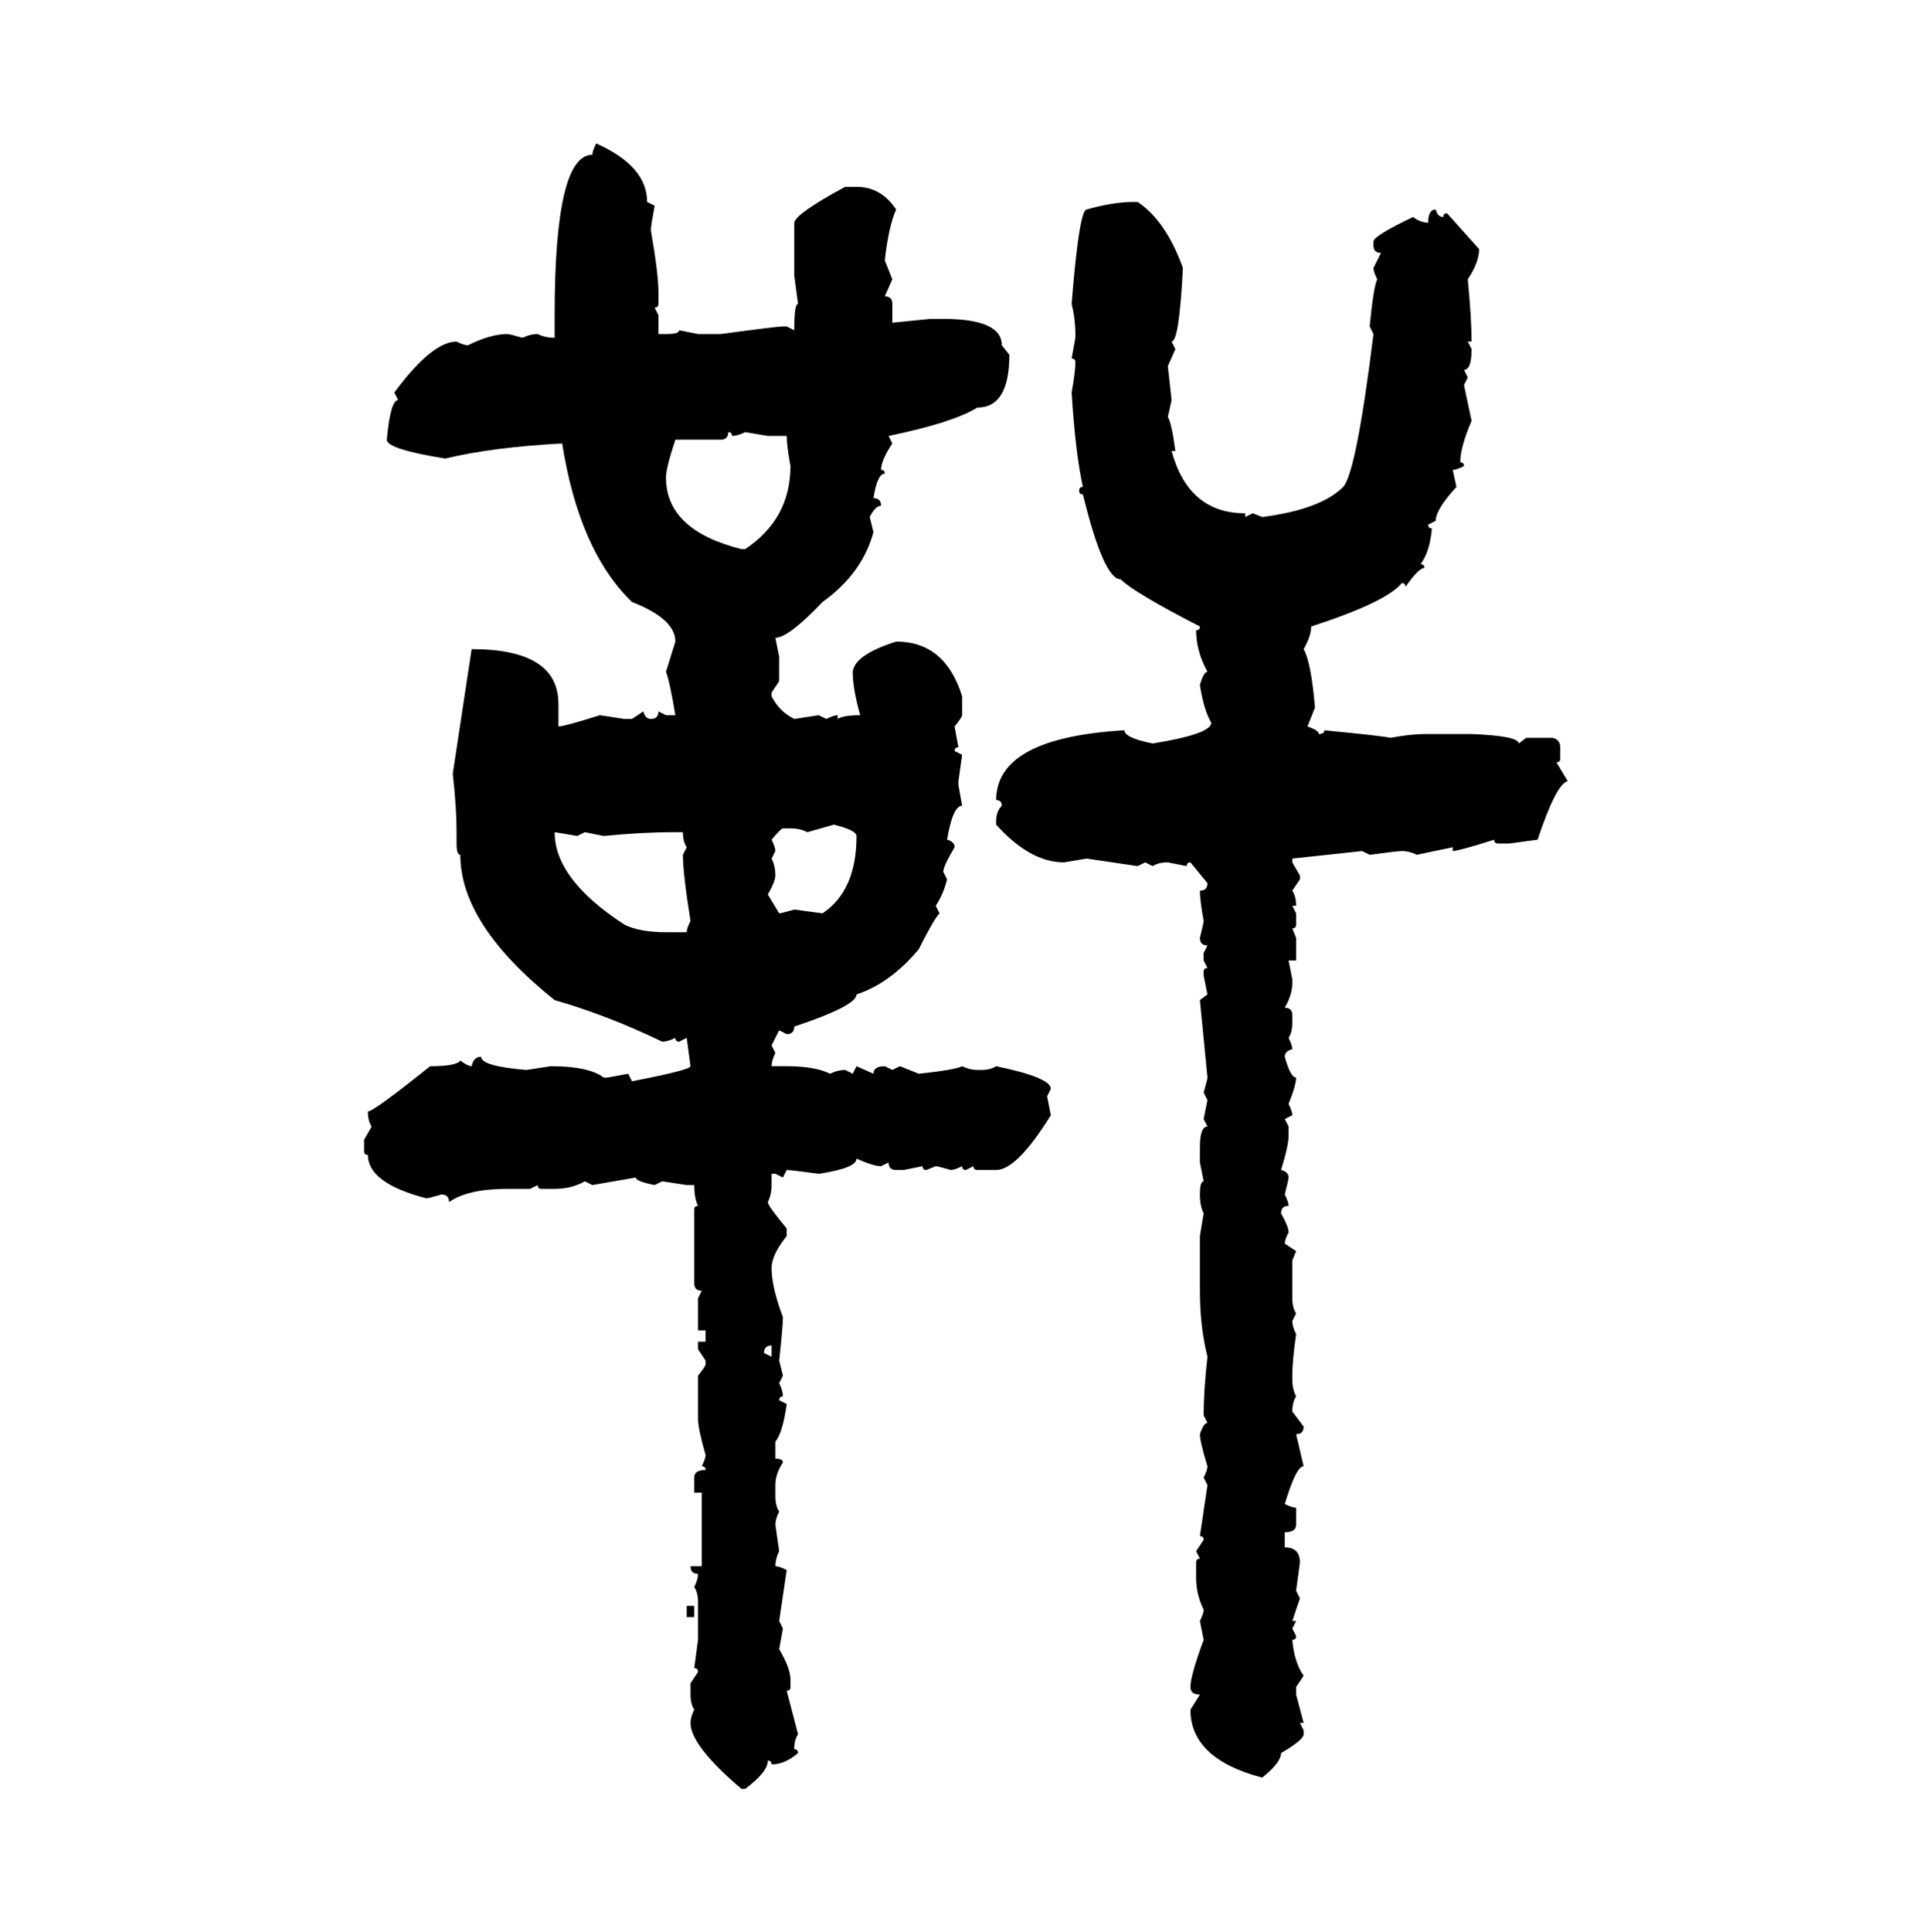 <svg xmlns="http://www.w3.org/2000/svg" xmlns:xlink="http://www.w3.org/1999/xlink" width="299.707" height="300"><path d="M92.58 22.27L92.58 22.27Q100.49 25.78 100.49 31.35L100.49 31.35L101.66 31.93Q101.07 35.16 101.07 35.74L101.07 35.74Q102.25 42.48 102.25 45.41L102.25 45.41L102.25 47.17Q102.25 47.75 101.66 47.75L101.66 47.75L102.25 48.93L102.25 51.86L103.42 51.86Q105.47 51.86 105.47 51.27L105.47 51.27L108.40 51.86L111.91 51.86Q120.70 50.68 121.58 50.68L121.58 50.68L122.17 50.68L123.34 51.27Q123.34 47.17 123.93 47.17L123.93 47.17L123.34 42.77L123.34 34.57Q123.63 33.11 131.25 29.00L131.25 29.00L133.01 29.00Q136.82 29.00 139.16 32.52L139.16 32.52Q137.99 35.16 137.40 40.43L137.40 40.43L138.57 43.36L137.40 46.00Q138.57 46.00 138.57 47.17L138.57 47.17L138.57 50.10L144.43 49.51L146.48 49.51Q155.57 49.51 155.57 53.61L155.57 53.61L156.74 55.08Q156.74 63.28 151.76 63.28L151.76 63.28Q147.95 65.63 137.99 67.68L137.99 67.68L138.57 68.85Q136.82 71.48 136.82 72.95L136.82 72.95Q137.40 72.95 137.40 73.54L137.40 73.54Q136.23 73.54 135.64 77.34L135.64 77.34Q136.82 77.34 136.82 78.52L136.82 78.52Q135.94 78.52 135.06 80.27L135.06 80.27L135.64 82.62Q133.89 89.06 127.73 93.46L127.73 93.46Q122.46 99.02 120.41 99.02L120.41 99.02L121.00 101.95L121.00 105.76L119.82 107.52L119.82 108.11Q121.00 110.45 123.34 111.62L123.34 111.62L127.15 111.04L128.32 111.62Q129.49 111.04 130.08 111.04L130.08 111.04L130.08 111.62Q130.96 111.04 133.59 111.04L133.59 111.04Q132.42 106.93 132.42 104.30L132.42 104.30Q132.71 101.66 139.16 99.61L139.16 99.61Q146.78 99.61 149.41 108.11L149.41 108.11L149.41 111.04Q149.41 111.33 148.24 112.79L148.24 112.79L148.83 116.02Q148.24 116.02 148.24 116.60L148.24 116.60L149.41 117.19L148.83 121.29L148.83 121.88L149.41 125.10Q147.95 125.10 147.07 130.37L147.07 130.37Q148.24 130.66 148.24 131.54L148.24 131.54Q146.48 134.47 146.48 135.35L146.48 135.35L147.07 136.52Q146.48 138.87 145.31 140.63L145.31 140.63L145.90 141.80Q145.02 142.68 142.68 147.36L142.68 147.36Q138.28 152.64 133.01 154.39L133.01 154.39Q133.01 156.15 123.34 159.38L123.34 159.38Q123.34 160.55 122.17 160.55L122.17 160.55L121.00 159.96L119.82 162.30L120.41 163.48Q119.82 164.65 119.82 165.53L119.82 165.53L122.17 165.53Q126.56 165.53 128.91 166.70L128.91 166.70Q130.08 166.11 131.25 166.11L131.25 166.11L132.42 166.70L133.01 165.53L135.64 166.70Q135.64 165.53 137.40 165.53L137.40 165.53L138.57 166.11L139.75 165.53L142.68 166.70Q148.24 166.11 149.41 165.53L149.41 165.53Q150.59 166.11 151.76 166.11L151.76 166.11L152.34 166.11Q153.81 166.11 154.69 165.53L154.69 165.53Q163.18 167.29 163.18 169.04L163.18 169.04L162.60 170.21L163.18 173.14Q157.91 181.64 154.69 181.64L154.69 181.64L151.76 181.64Q151.17 181.64 151.17 181.05L151.17 181.05L150 181.64Q149.41 181.64 149.41 181.05L149.41 181.05Q148.24 181.64 147.66 181.64L147.66 181.64Q145.61 181.05 145.31 181.05L145.31 181.05L143.85 181.64Q143.26 181.64 143.26 181.05L143.26 181.05L140.33 181.64L139.16 181.64Q137.99 181.64 137.99 180.47L137.99 180.47L136.82 181.05Q135.64 181.05 133.01 179.88L133.01 179.88Q133.01 181.35 127.15 182.23L127.15 182.23Q122.75 181.64 122.17 181.64L122.17 181.64L121.58 182.81L120.41 182.23L119.82 182.23L119.82 183.98Q119.82 185.45 119.24 186.62L119.24 186.62Q119.24 187.21 122.17 190.72L122.17 190.72L122.17 191.89Q119.82 194.82 119.82 196.88L119.82 196.88Q119.82 199.80 121.58 204.49L121.58 204.49Q121.58 205.96 121.00 211.23L121.00 211.23L121.58 213.57L121.00 214.75Q121.58 215.92 121.58 216.80L121.58 216.80Q121.00 216.80 121.00 217.38L121.00 217.38L122.17 217.97Q121.58 222.36 120.41 223.83L120.41 223.83L120.41 226.46Q121.58 226.46 121.58 227.05L121.58 227.05Q120.41 228.81 120.41 230.57L120.41 230.57L120.41 232.32Q120.41 233.79 121.00 234.67L121.00 234.67Q120.41 235.84 120.41 236.72L120.41 236.72L121.00 240.82Q120.41 241.99 120.41 243.16L120.41 243.16Q121.00 243.16 122.17 243.75L122.17 243.75L121.00 251.66L121.58 252.83L121.00 256.05Q122.75 258.98 122.75 260.74L122.75 260.74L122.75 261.91Q122.75 262.50 122.17 262.50L122.17 262.50L123.93 269.24Q123.34 270.12 123.34 271.58L123.34 271.58Q123.93 271.58 123.93 272.17L123.93 272.17Q121.88 273.93 119.82 273.93L119.82 273.93Q119.82 273.34 119.24 273.34L119.24 273.34Q119.24 275.10 115.72 277.73L115.72 277.73L115.14 277.73Q107.23 271.00 107.23 267.48L107.23 267.48Q107.23 266.60 107.81 265.43L107.81 265.43Q107.23 264.55 107.23 263.09L107.23 263.09L107.23 261.33L108.40 259.57Q108.40 258.98 107.81 258.98L107.81 258.98L108.40 254.59L108.40 248.73Q108.40 247.27 107.81 246.39L107.81 246.39Q108.40 245.21 108.40 244.34L108.40 244.34Q107.23 244.34 107.23 243.16L107.23 243.16L108.98 243.16L108.98 231.74L107.81 231.74L107.81 229.39Q107.81 228.22 109.57 228.22L109.57 228.22Q109.57 227.64 108.98 227.64L108.98 227.64Q109.57 226.46 109.57 225.88L109.57 225.88Q108.40 221.78 108.40 220.31L108.40 220.31L108.40 213.57Q109.57 212.11 109.57 211.82L109.57 211.82L109.57 211.23L108.40 209.47L108.40 208.30L109.57 208.30L109.57 206.54L108.40 206.54L108.40 201.56L108.98 200.39Q107.81 200.39 107.81 199.22L107.81 199.22L107.81 187.79Q107.81 187.21 108.40 187.21L108.40 187.21Q107.81 186.04 107.81 183.98L107.81 183.98L106.64 183.98L102.83 183.40L101.66 183.98Q98.73 183.40 98.73 182.81L98.73 182.81L91.99 183.98L90.82 183.40Q88.77 184.57 86.13 184.57L86.13 184.57L84.08 184.57Q83.50 184.57 83.50 183.98L83.50 183.98L82.32 184.57L78.81 184.57Q72.66 184.57 69.73 186.62L69.73 186.62Q69.73 185.45 68.55 185.45L68.55 185.45Q66.50 186.04 66.21 186.04L66.21 186.04Q57.13 183.69 57.13 179.30L57.13 179.30Q56.54 179.30 56.54 178.71L56.54 178.71L56.54 176.95L57.71 174.90Q57.13 174.02 57.13 172.56L57.13 172.56Q58.01 172.56 66.80 165.53L66.80 165.53Q70.90 165.53 71.48 164.65L71.48 164.65Q72.66 165.53 73.24 165.53L73.24 165.53Q73.54 164.06 74.71 164.06L74.71 164.06Q74.71 165.53 81.74 166.11L81.74 166.11L85.55 165.53Q91.41 165.53 93.75 167.29L93.75 167.29L94.34 167.29L97.56 166.70L98.14 167.87Q107.23 166.11 107.23 165.53L107.23 165.53L106.64 161.13L105.47 161.72Q104.88 161.72 104.88 161.13L104.88 161.13Q103.71 161.72 102.83 161.72L102.83 161.72Q94.34 157.62 86.13 155.27L86.13 155.27Q71.48 143.55 71.48 132.71L71.48 132.71Q70.90 132.71 70.90 130.96L70.90 130.96L70.90 129.20Q70.90 125.39 70.31 120.12L70.31 120.12L73.24 100.78Q86.72 100.78 86.72 109.28L86.72 109.28L86.72 112.79Q87.60 112.79 93.16 111.04L93.16 111.04L96.97 111.62L98.14 111.62L99.90 110.45Q100.20 111.62 101.07 111.62L101.07 111.62Q102.25 111.62 102.25 110.45L102.25 110.45L103.42 111.04L104.88 111.04Q104.00 105.76 103.42 104.30L103.42 104.30L104.88 99.61Q104.88 96.09 98.14 93.46L98.14 93.46Q89.94 85.55 87.30 68.85L87.30 68.85Q76.46 69.43 69.14 71.19L69.14 71.19Q60.06 69.73 60.06 68.26L60.06 68.26Q60.64 62.11 61.82 62.11L61.82 62.11L61.23 60.94Q67.09 53.03 70.90 53.03L70.90 53.03Q72.07 53.61 72.66 53.61L72.66 53.61Q76.17 51.86 78.81 51.86L78.81 51.86Q79.10 51.86 81.15 52.44L81.15 52.44Q82.32 51.86 83.50 51.86L83.50 51.86Q84.67 52.44 86.13 52.44L86.13 52.44L86.13 48.93Q86.13 24.02 91.99 24.02L91.99 24.02Q91.99 23.44 92.58 22.27ZM176.07 31.35L176.07 31.35L176.66 31.35Q181.05 34.28 183.69 41.60L183.69 41.60Q183.11 53.03 181.93 53.03L181.93 53.03L182.52 54.20L181.35 56.84L181.93 62.11L181.35 64.75Q181.93 65.63 182.52 70.02L182.52 70.02L181.93 70.02Q184.57 79.69 193.36 79.69L193.36 79.69L193.36 80.27L194.53 79.69L196.00 80.27Q205.08 79.10 208.59 75.59L208.59 75.59Q210.64 73.24 213.28 51.86L213.28 51.86L212.70 50.68Q213.28 44.53 213.87 43.36L213.87 43.36Q213.28 42.19 213.28 41.60L213.28 41.60L214.45 39.26Q213.28 39.26 213.28 38.09L213.28 38.09L213.28 37.50Q213.28 36.62 219.43 33.69L219.43 33.69Q220.61 34.57 221.78 34.57L221.78 34.57Q221.78 32.52 222.95 32.52L222.95 32.52Q223.24 33.69 224.12 33.69L224.12 33.69Q224.12 33.11 224.71 33.11L224.71 33.11L229.69 38.67Q229.69 40.72 227.93 43.36L227.93 43.36Q228.52 49.51 228.52 53.03L228.52 53.03L227.93 53.03L228.52 54.20Q228.52 57.42 227.34 57.42L227.34 57.42L227.93 58.59L227.34 59.77L228.52 65.33Q226.76 69.43 226.76 71.78L226.76 71.78Q227.34 71.78 227.34 72.36L227.34 72.36Q226.17 72.95 225.59 72.95L225.59 72.95L226.17 75.59Q222.95 79.10 222.95 80.86L222.95 80.86L221.78 81.45Q221.78 82.03 222.36 82.03L222.36 82.03Q222.07 85.55 220.61 87.60L220.61 87.60Q221.19 87.60 221.19 88.18L221.19 88.18Q220.31 88.18 218.26 91.11L218.26 91.11Q218.26 90.53 217.68 90.53L217.68 90.53Q215.33 93.46 203.61 97.27L203.61 97.27Q203.61 98.73 202.44 100.78L202.44 100.78Q203.61 102.83 204.20 109.86L204.20 109.86L203.03 112.79Q204.79 113.38 204.79 113.96L204.79 113.96Q205.66 113.96 205.66 113.38L205.66 113.38Q214.75 114.26 215.92 114.55L215.92 114.55Q219.14 113.96 221.19 113.96L221.19 113.96L228.52 113.96Q235.84 114.26 235.84 115.43L235.84 115.43L237.01 114.55L241.11 114.55Q242.29 114.84 242.29 116.02L242.29 116.02L242.29 117.77Q242.29 118.36 241.70 118.36L241.70 118.36L243.46 121.29Q241.70 121.58 238.77 130.37L238.77 130.37L234.38 130.96L232.62 130.96Q232.03 130.96 232.03 130.37L232.03 130.37Q226.46 132.13 225.59 132.13L225.59 132.13L225.59 131.54L220.02 132.71Q218.85 132.13 217.68 132.13L217.68 132.13Q217.09 132.13 212.70 132.71L212.70 132.71L211.52 132.13L200.68 133.30L200.68 133.89L201.86 135.94L201.86 136.52L200.68 138.28Q201.27 139.16 201.27 140.63L201.27 140.63L200.68 140.63L201.27 141.80L201.27 143.55Q201.27 144.14 200.68 144.14L200.68 144.14L201.27 145.61L201.27 149.12L200.10 149.12L200.68 152.05L200.68 152.64Q200.68 154.39 199.51 156.45L199.51 156.45Q200.68 156.45 200.68 157.62L200.68 157.62L200.68 158.79Q200.68 160.25 200.10 161.13L200.10 161.13Q200.68 162.30 200.68 162.89L200.68 162.89Q199.51 163.18 199.51 164.06L199.51 164.06Q200.39 167.29 201.27 167.29L201.27 167.29Q201.27 168.46 200.10 171.39L200.10 171.39Q200.68 172.56 200.68 173.14L200.68 173.14L199.51 173.73L200.10 174.90L200.10 176.37Q200.10 177.83 198.93 181.64L198.93 181.64Q200.10 181.93 200.10 182.81L200.10 182.81Q200.10 183.11 199.51 185.45L199.51 185.45Q200.10 186.62 200.10 187.21L200.10 187.21Q198.93 187.21 198.93 188.38L198.93 188.38Q200.10 190.43 200.10 191.31L200.10 191.31Q199.51 192.48 199.51 193.07L199.51 193.07L201.27 194.24L200.68 195.70L200.68 201.56Q200.68 203.03 201.27 203.91L201.27 203.91L200.68 205.08Q200.68 205.96 201.27 207.13L201.27 207.13Q200.68 211.23 200.68 213.57L200.68 213.57L200.68 214.16Q200.68 215.63 201.27 216.80L201.27 216.80Q200.68 217.68 200.68 219.14L200.68 219.14L202.44 221.48Q202.44 222.66 201.27 222.66L201.27 222.66L202.44 227.64Q201.27 227.64 199.51 233.50L199.51 233.50Q200.68 234.08 201.27 234.08L201.27 234.08L201.27 236.72Q201.27 237.89 199.51 237.89L199.51 237.89L199.51 240.23Q201.86 240.23 201.86 242.58L201.86 242.58L201.27 246.97L201.86 248.14L200.68 251.66L201.27 251.66L200.68 252.83L201.27 254.00Q201.27 254.59 200.68 254.59L200.68 254.59Q200.98 258.11 202.44 260.16L202.44 260.16L201.27 261.91L201.27 263.09L202.44 267.48L201.86 267.48L202.44 268.65L202.44 269.24Q202.44 270.12 198.93 272.17L198.93 272.17Q198.93 273.63 196.00 275.98L196.00 275.98Q184.86 273.05 184.86 265.43L184.86 265.43L186.33 263.09Q184.86 263.09 184.86 261.91L184.86 261.91Q184.86 260.16 186.91 254.59L186.91 254.59L186.33 251.66Q186.91 250.49 186.91 249.90L186.91 249.90Q185.74 247.56 185.74 244.92L185.74 244.92L185.74 242.58Q185.74 241.99 186.33 241.99L186.33 241.99L185.74 240.82L186.91 239.06Q186.91 238.48 186.33 238.48L186.33 238.48L187.50 230.57L186.91 229.39Q187.50 228.22 187.50 227.64L187.50 227.64Q186.33 223.83 186.33 222.66L186.33 222.66Q186.91 220.90 187.50 220.90L187.50 220.90L186.91 219.73Q186.91 215.92 187.50 210.64L187.50 210.64Q186.33 205.96 186.33 200.39L186.33 200.39L186.33 191.89L186.91 188.38Q186.33 187.21 186.33 185.45L186.33 185.45Q186.33 183.40 186.91 183.40L186.91 183.40L186.33 180.47L186.33 178.13Q186.33 174.90 187.50 174.90L187.50 174.90L186.91 173.73L187.50 170.80L186.91 169.63Q187.50 167.58 187.50 167.29L187.50 167.29L186.33 155.27L187.50 154.39L186.91 151.46L186.91 150.88Q186.91 150.29 187.50 150.29L187.50 150.29L186.91 149.12L186.91 147.95L187.50 146.78Q186.33 146.78 186.33 145.61L186.33 145.61Q186.91 143.26 186.91 142.97L186.91 142.97Q186.33 139.75 186.33 138.28L186.33 138.28Q187.50 138.28 187.50 137.11L187.50 137.11L184.86 133.89Q184.28 133.89 184.28 134.47L184.28 134.47L181.35 133.89Q179.88 133.89 179.00 134.47L179.00 134.47L177.83 133.89L176.66 134.47L168.75 133.30L165.23 133.89Q159.96 133.89 154.69 128.03L154.69 128.03L154.69 127.44Q154.69 125.98 155.57 125.10L155.57 125.10Q155.57 124.22 154.69 124.22L154.69 124.22Q154.69 114.55 174.61 113.38L174.61 113.38Q174.61 114.55 179.00 115.43L179.00 115.43Q188.09 113.96 188.09 112.21L188.09 112.21Q186.91 110.16 186.33 106.35L186.33 106.35Q186.91 104.30 187.50 104.30L187.50 104.30Q185.74 101.07 185.74 97.85L185.74 97.85Q186.33 97.85 186.33 97.27L186.33 97.27Q176.07 91.99 174.02 89.94L174.02 89.94Q171.39 89.94 168.16 76.76L168.16 76.76Q167.58 76.76 167.58 76.17L167.58 76.17Q167.58 75.59 168.16 75.59L168.16 75.59Q166.99 70.31 166.41 60.94L166.41 60.94Q166.99 57.71 166.99 56.25L166.99 56.25Q166.99 55.66 166.41 55.66L166.41 55.66L166.99 52.44L166.99 51.86Q166.99 49.51 166.41 47.17L166.41 47.17Q167.58 32.52 168.75 32.52L168.75 32.52Q172.85 31.35 176.07 31.35ZM113.09 67.09L113.09 67.09Q113.09 68.26 111.91 68.26L111.91 68.26L104.88 68.26Q103.42 72.66 103.42 74.12L103.42 74.12Q103.42 82.32 115.14 85.25L115.14 85.25L115.72 85.25Q122.75 80.57 122.75 72.36L122.75 72.36Q122.17 69.14 122.17 67.68L122.17 67.68L119.24 67.68L115.72 67.09Q114.55 67.68 113.67 67.68L113.67 67.68Q113.67 67.09 113.09 67.09ZM129.49 128.03L125.39 129.20Q124.22 128.61 122.75 128.61L122.75 128.61L121.58 128.61Q121.29 128.61 119.82 130.37L119.82 130.37Q120.41 131.54 120.41 132.13L120.41 132.13L119.82 133.30Q120.41 134.47 120.41 135.94L120.41 135.94Q120.41 136.82 119.24 138.87L119.24 138.87L121.00 141.80Q121.29 141.80 123.34 141.21L123.34 141.21L127.73 141.80Q133.01 138.28 133.01 129.79L133.01 129.79Q133.01 128.91 129.49 128.03L129.49 128.03ZM89.65 129.79L86.13 129.20Q86.13 136.52 96.97 143.55L96.97 143.55Q99.32 144.73 103.42 144.73L103.42 144.73L106.64 144.73Q106.64 144.14 107.23 142.97L107.23 142.97Q106.05 135.64 106.05 132.71L106.05 132.71L106.64 131.54Q106.05 130.66 106.05 129.20L106.05 129.20L104.88 129.20Q99.61 129.20 93.75 129.79L93.75 129.79L90.82 129.20L89.65 129.79ZM118.65 210.06L118.65 210.06L119.82 210.64L119.82 208.89Q118.65 208.89 118.65 210.06ZM106.64 251.07L106.64 249.32L107.81 249.32L107.81 251.07L106.64 251.07Z"/></svg>